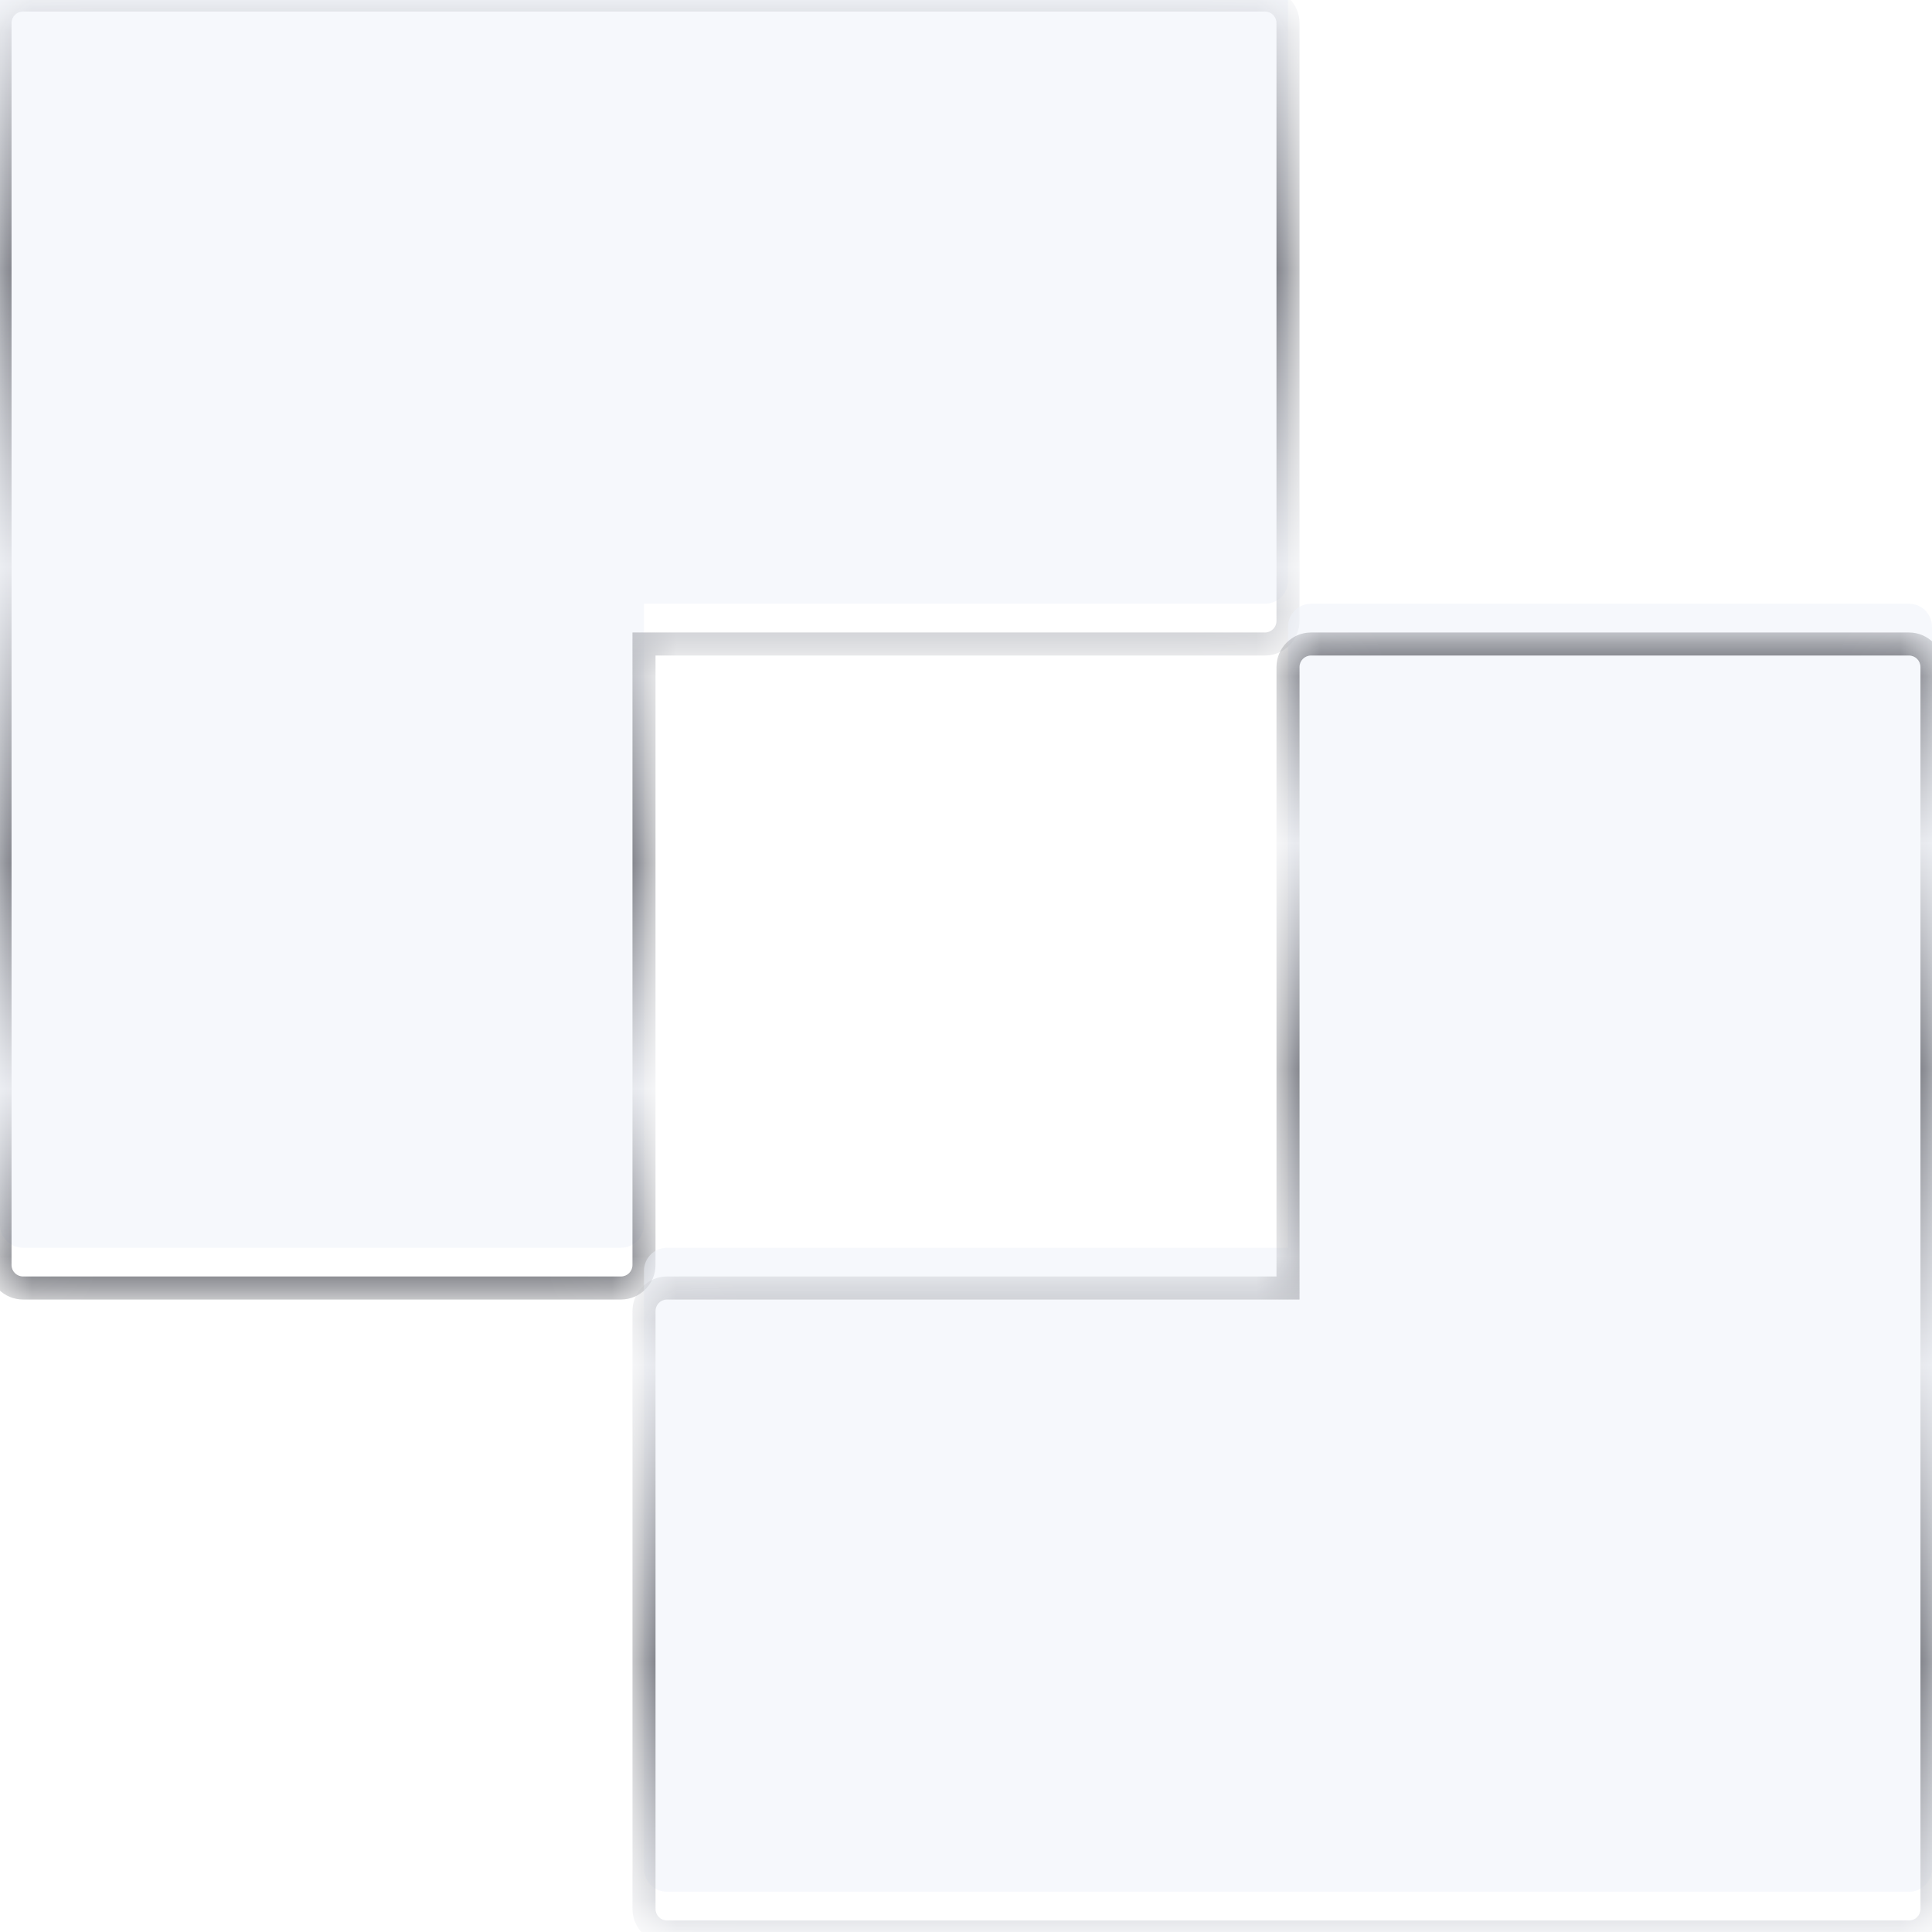 <svg width="30" height="30" viewBox="0 0 30 30" fill="none" xmlns="http://www.w3.org/2000/svg">
<mask id="path-1-inside-1_2459_34744" fill="white">
<path d="M19.643 0C19.84 0 20 0.16 20 0.357V9.643C20 9.84 19.84 10 19.643 10H10V19.643C10 19.84 9.84 20 9.643 20H0.357C0.16 20 0 19.84 0 19.643V0.357C0 0.16 0.16 0 0.357 0H19.643Z"/>
</mask>
<g filter="url(#filter0_i_2459_34744)">
<path d="M19.643 0C19.84 0 20 0.16 20 0.357V9.643C20 9.84 19.84 10 19.643 10H10V19.643C10 19.84 9.84 20 9.643 20H0.357C0.16 20 0 19.84 0 19.643V0.357C0 0.16 0.16 0 0.357 0H19.643Z" fill="#EFF3FA" fill-opacity="0.5"/>
</g>
<path d="M10 10V9.821H9.821V10H10ZM19.643 0V0.179C19.741 0.179 19.821 0.259 19.821 0.357H20H20.179C20.179 0.062 19.938 -0.179 19.643 -0.179V0ZM20 0.357H19.821V9.643H20H20.179V0.357H20ZM20 9.643H19.821C19.821 9.741 19.741 9.821 19.643 9.821V10V10.179C19.938 10.179 20.179 9.938 20.179 9.643H20ZM19.643 10V9.821H10V10V10.179H19.643V10ZM10 10H9.821V19.643H10H10.179V10H10ZM10 19.643H9.821C9.821 19.741 9.741 19.821 9.643 19.821V20V20.179C9.938 20.179 10.179 19.938 10.179 19.643H10ZM9.643 20V19.821H0.357V20V20.179H9.643V20ZM0.357 20V19.821C0.259 19.821 0.179 19.741 0.179 19.643H0H-0.179C-0.179 19.938 0.062 20.179 0.357 20.179V20ZM0 19.643H0.179V0.357H0H-0.179V19.643H0ZM0 0.357H0.179C0.179 0.259 0.259 0.179 0.357 0.179V0V-0.179C0.062 -0.179 -0.179 0.062 -0.179 0.357H0ZM0.357 0V0.179H19.643V0V-0.179H0.357V0Z" fill="url(#paint0_linear_2459_34744)" mask="url(#path-1-inside-1_2459_34744)"/>
<mask id="path-3-inside-2_2459_34744" fill="white">
<path d="M10.357 30C10.16 30 10 29.84 10 29.643V20.357C10 20.16 10.16 20 10.357 20H20V10.357C20 10.16 20.16 10 20.357 10H29.643C29.84 10 30 10.16 30 10.357V29.643C30 29.84 29.84 30 29.643 30H10.357Z"/>
</mask>
<g filter="url(#filter1_i_2459_34744)">
<path d="M10.357 30C10.16 30 10 29.84 10 29.643V20.357C10 20.16 10.16 20 10.357 20H20V10.357C20 10.16 20.16 10 20.357 10H29.643C29.84 10 30 10.16 30 10.357V29.643C30 29.84 29.84 30 29.643 30H10.357Z" fill="#EFF3FA" fill-opacity="0.5"/>
</g>
<path d="M20 20V20.179H20.179V20H20ZM10.357 30V29.821C10.259 29.821 10.179 29.741 10.179 29.643H10H9.821C9.821 29.938 10.062 30.179 10.357 30.179V30ZM10 29.643H10.179V20.357H10H9.821V29.643H10ZM10 20.357H10.179C10.179 20.259 10.259 20.179 10.357 20.179V20V19.821C10.062 19.821 9.821 20.062 9.821 20.357H10ZM10.357 20V20.179H20V20V19.821H10.357V20ZM20 20H20.179V10.357H20H19.821V20H20ZM20 10.357H20.179C20.179 10.259 20.259 10.179 20.357 10.179V10V9.821C20.062 9.821 19.821 10.062 19.821 10.357H20ZM20.357 10V10.179H29.643V10V9.821H20.357V10ZM29.643 10V10.179C29.741 10.179 29.821 10.259 29.821 10.357H30H30.179C30.179 10.062 29.938 9.821 29.643 9.821V10ZM30 10.357H29.821V29.643H30H30.179V10.357H30ZM30 29.643H29.821C29.821 29.741 29.741 29.821 29.643 29.821V30V30.179C29.938 30.179 30.179 29.938 30.179 29.643H30ZM29.643 30V29.821H10.357V30V30.179H29.643V30Z" fill="url(#paint1_linear_2459_34744)" mask="url(#path-3-inside-2_2459_34744)"/>
<defs>
<filter id="filter0_i_2459_34744" x="0" y="-0.625" width="20" height="20.625" filterUnits="userSpaceOnUse" color-interpolation-filters="sRGB">
<feFlood flood-opacity="0" result="BackgroundImageFix"/>
<feBlend mode="normal" in="SourceGraphic" in2="BackgroundImageFix" result="shape"/>
<feColorMatrix in="SourceAlpha" type="matrix" values="0 0 0 0 0 0 0 0 0 0 0 0 0 0 0 0 0 0 127 0" result="hardAlpha"/>
<feOffset dy="-0.625"/>
<feGaussianBlur stdDeviation="0.625"/>
<feComposite in2="hardAlpha" operator="arithmetic" k2="-1" k3="1"/>
<feColorMatrix type="matrix" values="0 0 0 0 0.384 0 0 0 0 0.396 0 0 0 0 0.431 0 0 0 0.55 0"/>
<feBlend mode="normal" in2="shape" result="effect1_innerShadow_2459_34744"/>
</filter>
<filter id="filter1_i_2459_34744" x="10" y="9.375" width="20" height="20.625" filterUnits="userSpaceOnUse" color-interpolation-filters="sRGB">
<feFlood flood-opacity="0" result="BackgroundImageFix"/>
<feBlend mode="normal" in="SourceGraphic" in2="BackgroundImageFix" result="shape"/>
<feColorMatrix in="SourceAlpha" type="matrix" values="0 0 0 0 0 0 0 0 0 0 0 0 0 0 0 0 0 0 127 0" result="hardAlpha"/>
<feOffset dy="-0.625"/>
<feGaussianBlur stdDeviation="0.625"/>
<feComposite in2="hardAlpha" operator="arithmetic" k2="-1" k3="1"/>
<feColorMatrix type="matrix" values="0 0 0 0 0.384 0 0 0 0 0.396 0 0 0 0 0.431 0 0 0 0.55 0"/>
<feBlend mode="normal" in2="shape" result="effect1_innerShadow_2459_34744"/>
</filter>
<linearGradient id="paint0_linear_2459_34744" x1="10" y1="0" x2="10" y2="20" gradientUnits="userSpaceOnUse">
<stop stop-color="#E0E2E7"/>
<stop offset="0.21" stop-color="#4F5159"/>
<stop offset="0.44" stop-color="#E0E2E7"/>
<stop offset="0.67" stop-color="#4F5159"/>
<stop offset="0.845" stop-color="#E0E2E7"/>
<stop offset="1" stop-color="#4F5159"/>
</linearGradient>
<linearGradient id="paint1_linear_2459_34744" x1="20" y1="30" x2="20" y2="10" gradientUnits="userSpaceOnUse">
<stop stop-color="#E0E2E7"/>
<stop offset="0.21" stop-color="#4F5159"/>
<stop offset="0.44" stop-color="#E0E2E7"/>
<stop offset="0.67" stop-color="#4F5159"/>
<stop offset="0.845" stop-color="#E0E2E7"/>
<stop offset="1" stop-color="#4F5159"/>
</linearGradient>
</defs>
</svg>
